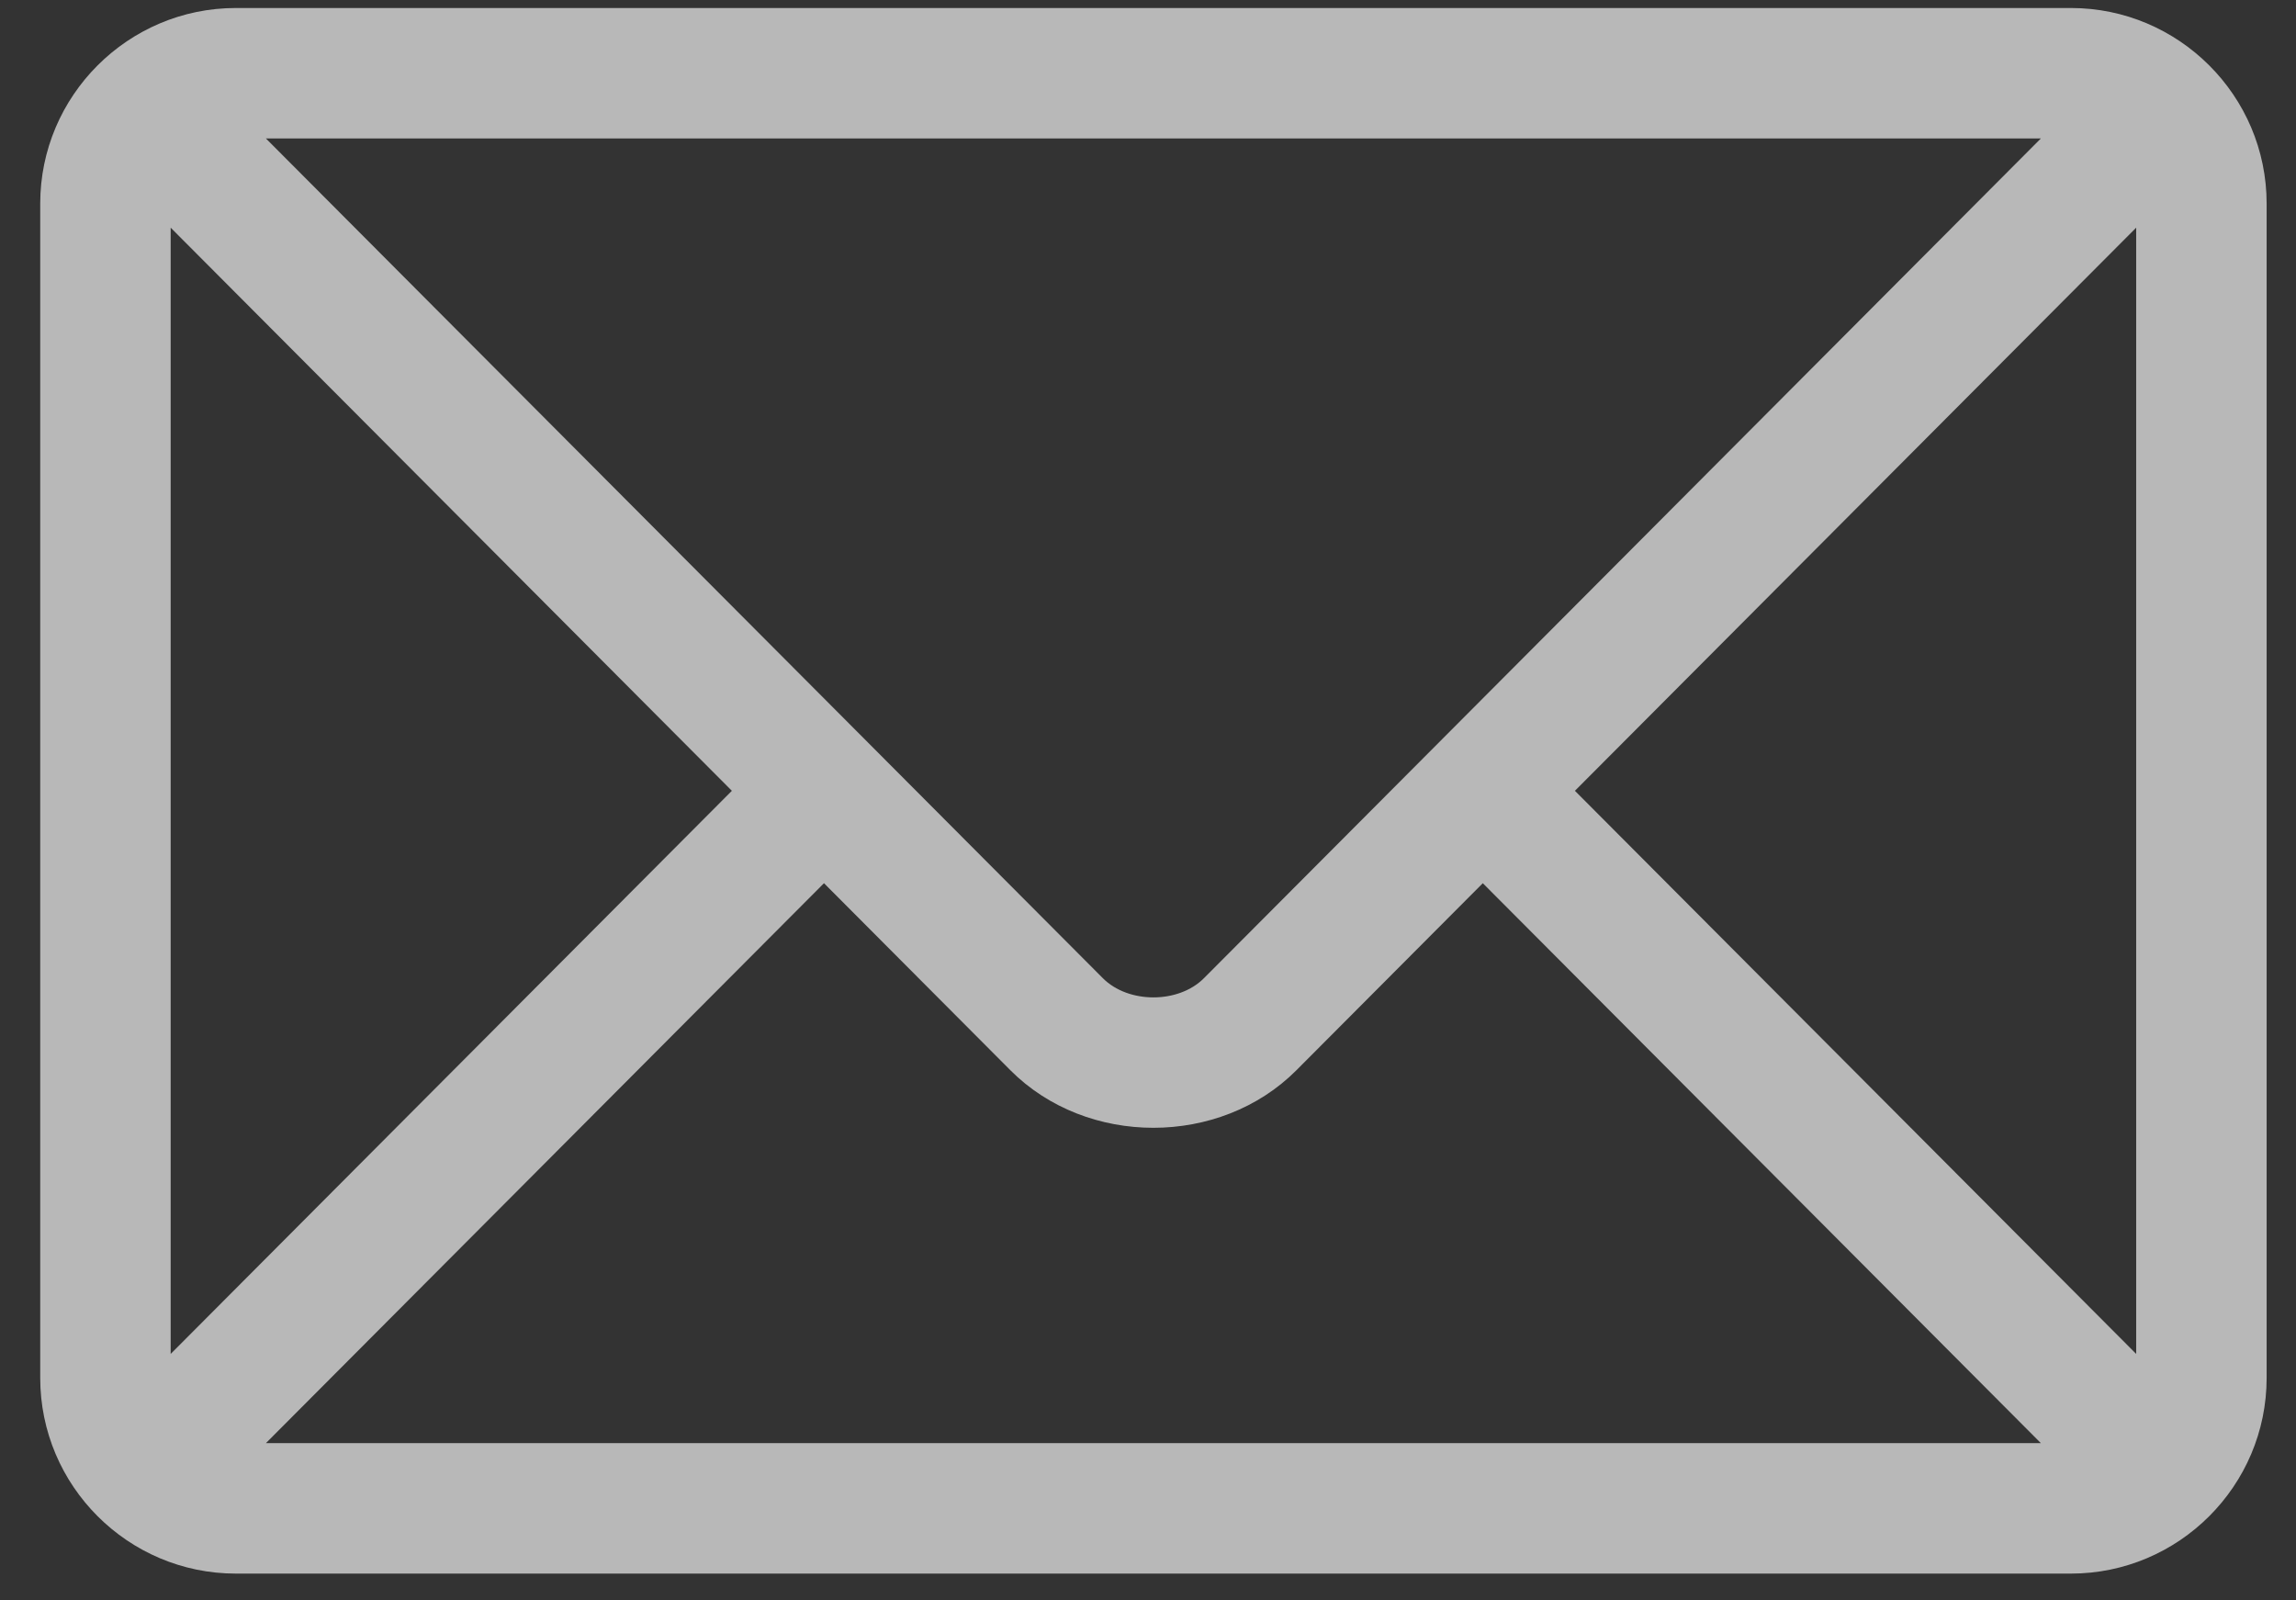 <svg width="33" height="23" viewBox="0 0 33 23" fill="none" xmlns="http://www.w3.org/2000/svg">
<rect x="0" y="0" width="33" height="23" fill="#333333" stroke="none"/>
<path d="M29.765 0.115H3.39C1.843 0.115 0.578 1.374 0.578 2.927V19.802C0.578 21.356 1.843 22.615 3.39 22.615H29.765C31.313 22.615 32.578 21.355 32.578 19.802V2.927C32.578 1.374 31.312 0.115 29.765 0.115ZM29.333 1.99C28.424 2.902 17.743 13.618 17.304 14.058C16.938 14.426 16.218 14.426 15.851 14.058L3.822 1.99H29.333ZM2.453 19.458V3.272L10.519 11.365L2.453 19.458ZM3.822 20.74L11.843 12.693L14.523 15.382C15.622 16.484 17.534 16.483 18.632 15.382L21.312 12.693L29.333 20.74H3.822ZM30.703 19.458L22.636 11.365L30.703 3.272V19.458Z" fill="white" fill-opacity="0.65"/>
</svg>
